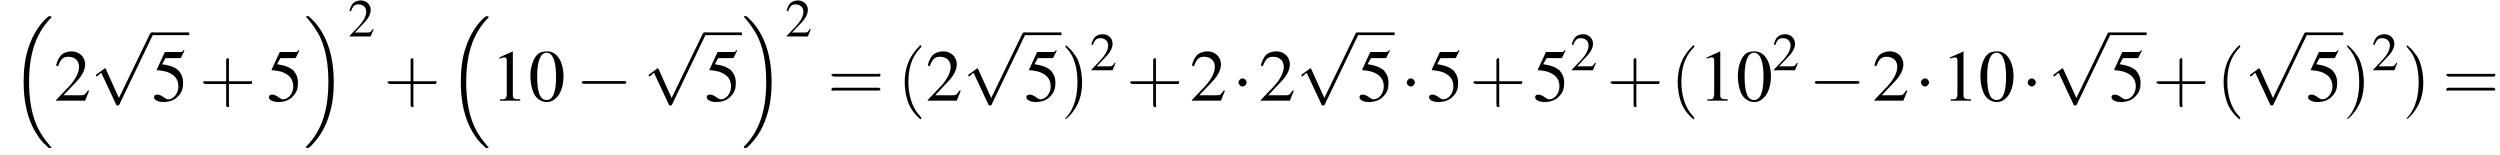 <?xml version='1.0' encoding='UTF-8'?>
<!---7.9-->
<svg height='22.9pt' version='1.1' viewBox='60.8 80.6 370.0 22.9' width='370.0pt' xmlns='http://www.w3.org/2000/svg' xmlns:xlink='http://www.w3.org/1999/xlink'>
<defs>
<path d='M5.6 19C5.6 19 5.7 19.1 5.7 19.1H6C6 19.1 6.1 19.1 6.1 19C6.1 19 6.1 18.9 6 18.9C5.7 18.5 5.1 17.9 4.4 16.7C3.2 14.6 2.8 12 2.8 9.3C2.8 4.5 4.2 1.7 6.1 -0.2C6.1 -0.3 6.1 -0.3 6.1 -0.3C6.1 -0.4 6 -0.4 5.9 -0.4C5.7 -0.4 5.7 -0.4 5.6 -0.3C4.6 0.5 3.4 2.1 2.7 4.3C2.2 5.8 2 7.5 2 9.3C2 11.9 2.4 14.8 4.1 17.3C4.4 17.8 4.8 18.2 4.8 18.2C4.9 18.4 5.1 18.5 5.2 18.6L5.6 19Z' id='g1-16'/>
<path d='M4.5 9.3C4.5 6.2 3.8 2.9 1.7 0.5C1.5 0.3 1.1 -0.1 0.8 -0.4C0.8 -0.4 0.7 -0.4 0.6 -0.4C0.5 -0.4 0.4 -0.4 0.4 -0.3C0.4 -0.3 0.4 -0.2 0.5 -0.2C0.8 0.2 1.4 0.8 2.1 2C3.3 4 3.7 6.7 3.7 9.3C3.7 14.1 2.4 16.9 0.4 18.9C0.4 18.9 0.4 19 0.4 19C0.4 19.1 0.5 19.1 0.6 19.1C0.7 19.1 0.8 19.1 0.9 19C1.9 18.1 3.1 16.6 3.8 14.3C4.3 12.8 4.5 11.1 4.5 9.3Z' id='g1-17'/>
<path d='M7.2 -2.5C7.3 -2.5 7.5 -2.5 7.5 -2.7S7.3 -2.9 7.2 -2.9H1.3C1.1 -2.9 0.9 -2.9 0.9 -2.7S1.1 -2.5 1.3 -2.5H7.2Z' id='g6-0'/>
<path d='M2.1 -2.7C2.1 -3 1.8 -3.3 1.5 -3.3S0.9 -3 0.9 -2.7S1.2 -2.1 1.5 -2.1S2.1 -2.4 2.1 -2.7Z' id='g6-1'/>
<path d='M4.2 9.3L2.3 5.1C2.2 4.9 2.2 4.9 2.2 4.9C2.1 4.9 2.1 4.9 2 5L0.9 5.8C0.8 5.9 0.8 5.9 0.8 5.9C0.8 6 0.8 6.1 0.9 6.1C1 6.1 1.2 5.9 1.3 5.8C1.3 5.8 1.5 5.6 1.6 5.6L3.8 10.3C3.8 10.4 3.9 10.4 4 10.4C4.2 10.4 4.2 10.4 4.3 10.2L9.2 0C9.3 -0.2 9.3 -0.2 9.3 -0.2C9.3 -0.3 9.2 -0.4 9.1 -0.4C9 -0.4 8.9 -0.4 8.8 -0.2L4.2 9.3Z' id='g6-112'/>
<path d='M2.8 -7.3C2.2 -7.3 1.7 -7.2 1.3 -6.8C0.7 -6.2 0.3 -4.9 0.3 -3.7C0.3 -2.5 0.6 -1.2 1.1 -0.6C1.5 -0.1 2.1 0.2 2.7 0.2C3.3 0.2 3.7 0 4.1 -0.4C4.8 -1 5.2 -2.3 5.2 -3.6C5.2 -5.8 4.2 -7.3 2.8 -7.3ZM2.7 -7.1C3.6 -7.1 4.1 -5.8 4.1 -3.6S3.7 -0.1 2.7 -0.1S1.3 -1.3 1.3 -3.6C1.3 -5.9 1.8 -7.1 2.7 -7.1Z' id='g8-48'/>
<path d='M3.2 -7.3L1.2 -6.4V-6.2C1.3 -6.3 1.5 -6.3 1.5 -6.3C1.7 -6.4 1.9 -6.4 2 -6.4C2.2 -6.4 2.3 -6.3 2.3 -5.9V-1C2.3 -0.7 2.2 -0.4 2.1 -0.3C1.9 -0.2 1.7 -0.2 1.3 -0.2V0H4.3V-0.2C3.4 -0.2 3.2 -0.3 3.2 -0.8V-7.3L3.2 -7.3Z' id='g8-49'/>
<path d='M5.2 -1.5L5 -1.5C4.6 -0.9 4.5 -0.8 4 -0.8H1.4L3.2 -2.7C4.2 -3.7 4.6 -4.6 4.6 -5.4C4.6 -6.5 3.7 -7.3 2.6 -7.3C2 -7.3 1.4 -7.1 1 -6.7C0.7 -6.3 0.5 -6 0.3 -5.2L0.6 -5.1C1 -6.2 1.4 -6.5 2.1 -6.5C3.1 -6.5 3.7 -5.9 3.7 -5C3.7 -4.2 3.2 -3.2 2.3 -2.2L0.3 -0.1V0H4.6L5.2 -1.5Z' id='g8-50'/>
<path d='M2 -6.3H4.1C4.3 -6.3 4.3 -6.4 4.3 -6.4L4.8 -7.4L4.7 -7.5C4.5 -7.2 4.4 -7.2 4.2 -7.2H1.9L0.7 -4.6C0.7 -4.6 0.7 -4.6 0.7 -4.6C0.7 -4.5 0.7 -4.5 0.8 -4.5C1.2 -4.5 1.6 -4.4 2.1 -4.3C3.3 -3.9 3.9 -3.2 3.9 -2.1C3.9 -1.1 3.2 -0.2 2.4 -0.2C2.2 -0.2 2 -0.3 1.6 -0.6C1.3 -0.8 1 -0.9 0.8 -0.9C0.5 -0.9 0.3 -0.8 0.3 -0.5C0.3 -0.1 0.9 0.2 1.7 0.2C2.6 0.2 3.4 -0.1 3.9 -0.7C4.4 -1.2 4.6 -1.8 4.6 -2.6C4.6 -3.4 4.4 -3.9 3.9 -4.5C3.4 -4.9 2.8 -5.2 1.5 -5.4L2 -6.3Z' id='g8-53'/>
<use id='g12-50' transform='scale(0.731)' xlink:href='#g8-50'/>
<path d='M2.6 1.9C2.6 1.9 2.6 1.9 2.5 1.7C1.5 0.7 1.2 -0.8 1.2 -2C1.2 -3.4 1.5 -4.7 2.5 -5.7C2.6 -5.8 2.6 -5.9 2.6 -5.9C2.6 -5.9 2.6 -6 2.5 -6C2.5 -6 1.8 -5.4 1.3 -4.4C0.9 -3.5 0.8 -2.7 0.8 -2C0.8 -1.4 0.9 -0.4 1.3 0.5C1.8 1.5 2.5 2 2.5 2C2.6 2 2.6 2 2.6 1.9Z' id='g13-40'/>
<path d='M2.3 -2C2.3 -2.6 2.2 -3.6 1.8 -4.5C1.3 -5.4 0.6 -6 0.5 -6C0.5 -6 0.5 -5.9 0.5 -5.9C0.5 -5.9 0.5 -5.8 0.6 -5.7C1.4 -4.9 1.8 -3.6 1.8 -2C1.8 -0.6 1.5 0.8 0.6 1.8C0.5 1.9 0.5 1.9 0.5 1.9C0.5 2 0.5 2 0.5 2C0.6 2 1.3 1.4 1.8 0.4C2.2 -0.4 2.3 -1.3 2.3 -2Z' id='g13-41'/>
<path d='M3.2 -1.8H5.5C5.6 -1.8 5.7 -1.8 5.7 -2S5.6 -2.1 5.5 -2.1H3.2V-4.4C3.2 -4.5 3.2 -4.6 3.1 -4.6S2.9 -4.5 2.9 -4.4V-2.1H0.7C0.6 -2.1 0.4 -2.1 0.4 -2S0.6 -1.8 0.7 -1.8H2.9V0.4C2.9 0.5 2.9 0.7 3.1 0.7S3.2 0.5 3.2 0.4V-1.8Z' id='g13-43'/>
<path d='M5.5 -2.6C5.6 -2.6 5.7 -2.6 5.7 -2.8S5.6 -2.9 5.5 -2.9H0.7C0.6 -2.9 0.4 -2.9 0.4 -2.8S0.6 -2.6 0.7 -2.6H5.5ZM5.5 -1.1C5.6 -1.1 5.7 -1.1 5.7 -1.2S5.6 -1.4 5.5 -1.4H0.7C0.6 -1.4 0.4 -1.4 0.4 -1.2S0.6 -1.1 0.7 -1.1H5.5Z' id='g13-61'/>
<use id='g16-48' xlink:href='#g8-48'/>
<use id='g16-49' xlink:href='#g8-49'/>
<use id='g16-50' xlink:href='#g8-50'/>
<use id='g16-53' xlink:href='#g8-53'/>
<use id='g17-40' transform='scale(1.369)' xlink:href='#g13-40'/>
<use id='g17-41' transform='scale(1.369)' xlink:href='#g13-41'/>
<use id='g17-43' transform='scale(1.369)' xlink:href='#g13-43'/>
<use id='g17-61' transform='scale(1.369)' xlink:href='#g13-61'/>
</defs>
<g id='page1'>

<use x='62.3' xlink:href='#g1-16' y='83.4'/>
<use x='68.8' xlink:href='#g16-50' y='95.5'/>
<use x='74.2' xlink:href='#g6-112' y='85.8'/>
<rect height='0.4' width='5.5' x='83.3' y='85.4'/>
<use x='83.3' xlink:href='#g16-53' y='95.5'/>
<use x='90.3' xlink:href='#g17-43' y='95.5'/>
<use x='100.3' xlink:href='#g16-53' y='95.5'/>
<use x='105.7' xlink:href='#g1-17' y='83.4'/>
<use x='112.3' xlink:href='#g12-50' y='86'/>
<use x='117.6' xlink:href='#g17-43' y='95.5'/>
<use x='127' xlink:href='#g1-16' y='83.4'/>
<use x='133.5' xlink:href='#g16-49' y='95.5'/>
<use x='139' xlink:href='#g16-48' y='95.5'/>
<use x='146' xlink:href='#g6-0' y='95.5'/>
<use x='156' xlink:href='#g6-112' y='85.8'/>
<rect height='0.4' width='5.5' x='165.1' y='85.4'/>
<use x='165.1' xlink:href='#g16-53' y='95.5'/>
<use x='170.5' xlink:href='#g1-17' y='83.4'/>
<use x='177' xlink:href='#g12-50' y='86'/>
<use x='183.3' xlink:href='#g17-61' y='95.5'/>
<use x='193.6' xlink:href='#g17-40' y='95.5'/>
<use x='197.8' xlink:href='#g16-50' y='95.5'/>
<use x='203.3' xlink:href='#g6-112' y='85.8'/>
<rect height='0.4' width='5.5' x='212.4' y='85.4'/>
<use x='212.4' xlink:href='#g16-53' y='95.5'/>
<use x='217.8' xlink:href='#g17-41' y='95.5'/>
<use x='222.1' xlink:href='#g12-50' y='91'/>
<use x='227.5' xlink:href='#g17-43' y='95.5'/>
<use x='236.9' xlink:href='#g16-50' y='95.5'/>
<use x='243.2' xlink:href='#g6-1' y='95.5'/>
<use x='247.1' xlink:href='#g16-50' y='95.5'/>
<use x='252.6' xlink:href='#g6-112' y='85.8'/>
<rect height='0.4' width='5.5' x='261.7' y='85.4'/>
<use x='261.7' xlink:href='#g16-53' y='95.5'/>
<use x='268.1' xlink:href='#g6-1' y='95.5'/>
<use x='272' xlink:href='#g16-53' y='95.5'/>
<use x='278.3' xlink:href='#g17-43' y='95.5'/>
<use x='287.7' xlink:href='#g16-53' y='95.5'/>
<use x='293.2' xlink:href='#g12-50' y='91'/>
<use x='298.6' xlink:href='#g17-43' y='95.5'/>
<use x='308' xlink:href='#g17-40' y='95.5'/>
<use x='312.2' xlink:href='#g16-49' y='95.5'/>
<use x='317.7' xlink:href='#g16-48' y='95.5'/>
<use x='323.1' xlink:href='#g12-50' y='91'/>
<use x='328.5' xlink:href='#g6-0' y='95.5'/>
<use x='337.9' xlink:href='#g16-50' y='95.5'/>
<use x='344.2' xlink:href='#g6-1' y='95.5'/>
<use x='348.2' xlink:href='#g16-49' y='95.5'/>
<use x='353.6' xlink:href='#g16-48' y='95.5'/>
<use x='360' xlink:href='#g6-1' y='95.5'/>
<use x='363.9' xlink:href='#g6-112' y='85.8'/>
<rect height='0.4' width='5.5' x='373' y='85.4'/>
<use x='373' xlink:href='#g16-53' y='95.5'/>
<use x='379.4' xlink:href='#g17-43' y='95.5'/>
<use x='388.8' xlink:href='#g17-40' y='95.5'/>
<use x='393' xlink:href='#g6-112' y='85.8'/>
<rect height='0.4' width='5.5' x='402.1' y='85.4'/>
<use x='402.1' xlink:href='#g16-53' y='95.5'/>
<use x='407.5' xlink:href='#g17-41' y='95.5'/>
<use x='411.8' xlink:href='#g12-50' y='91'/>
<use x='416.3' xlink:href='#g17-41' y='95.5'/>
<use x='422.3' xlink:href='#g17-61' y='95.5'/>
</g>
</svg>